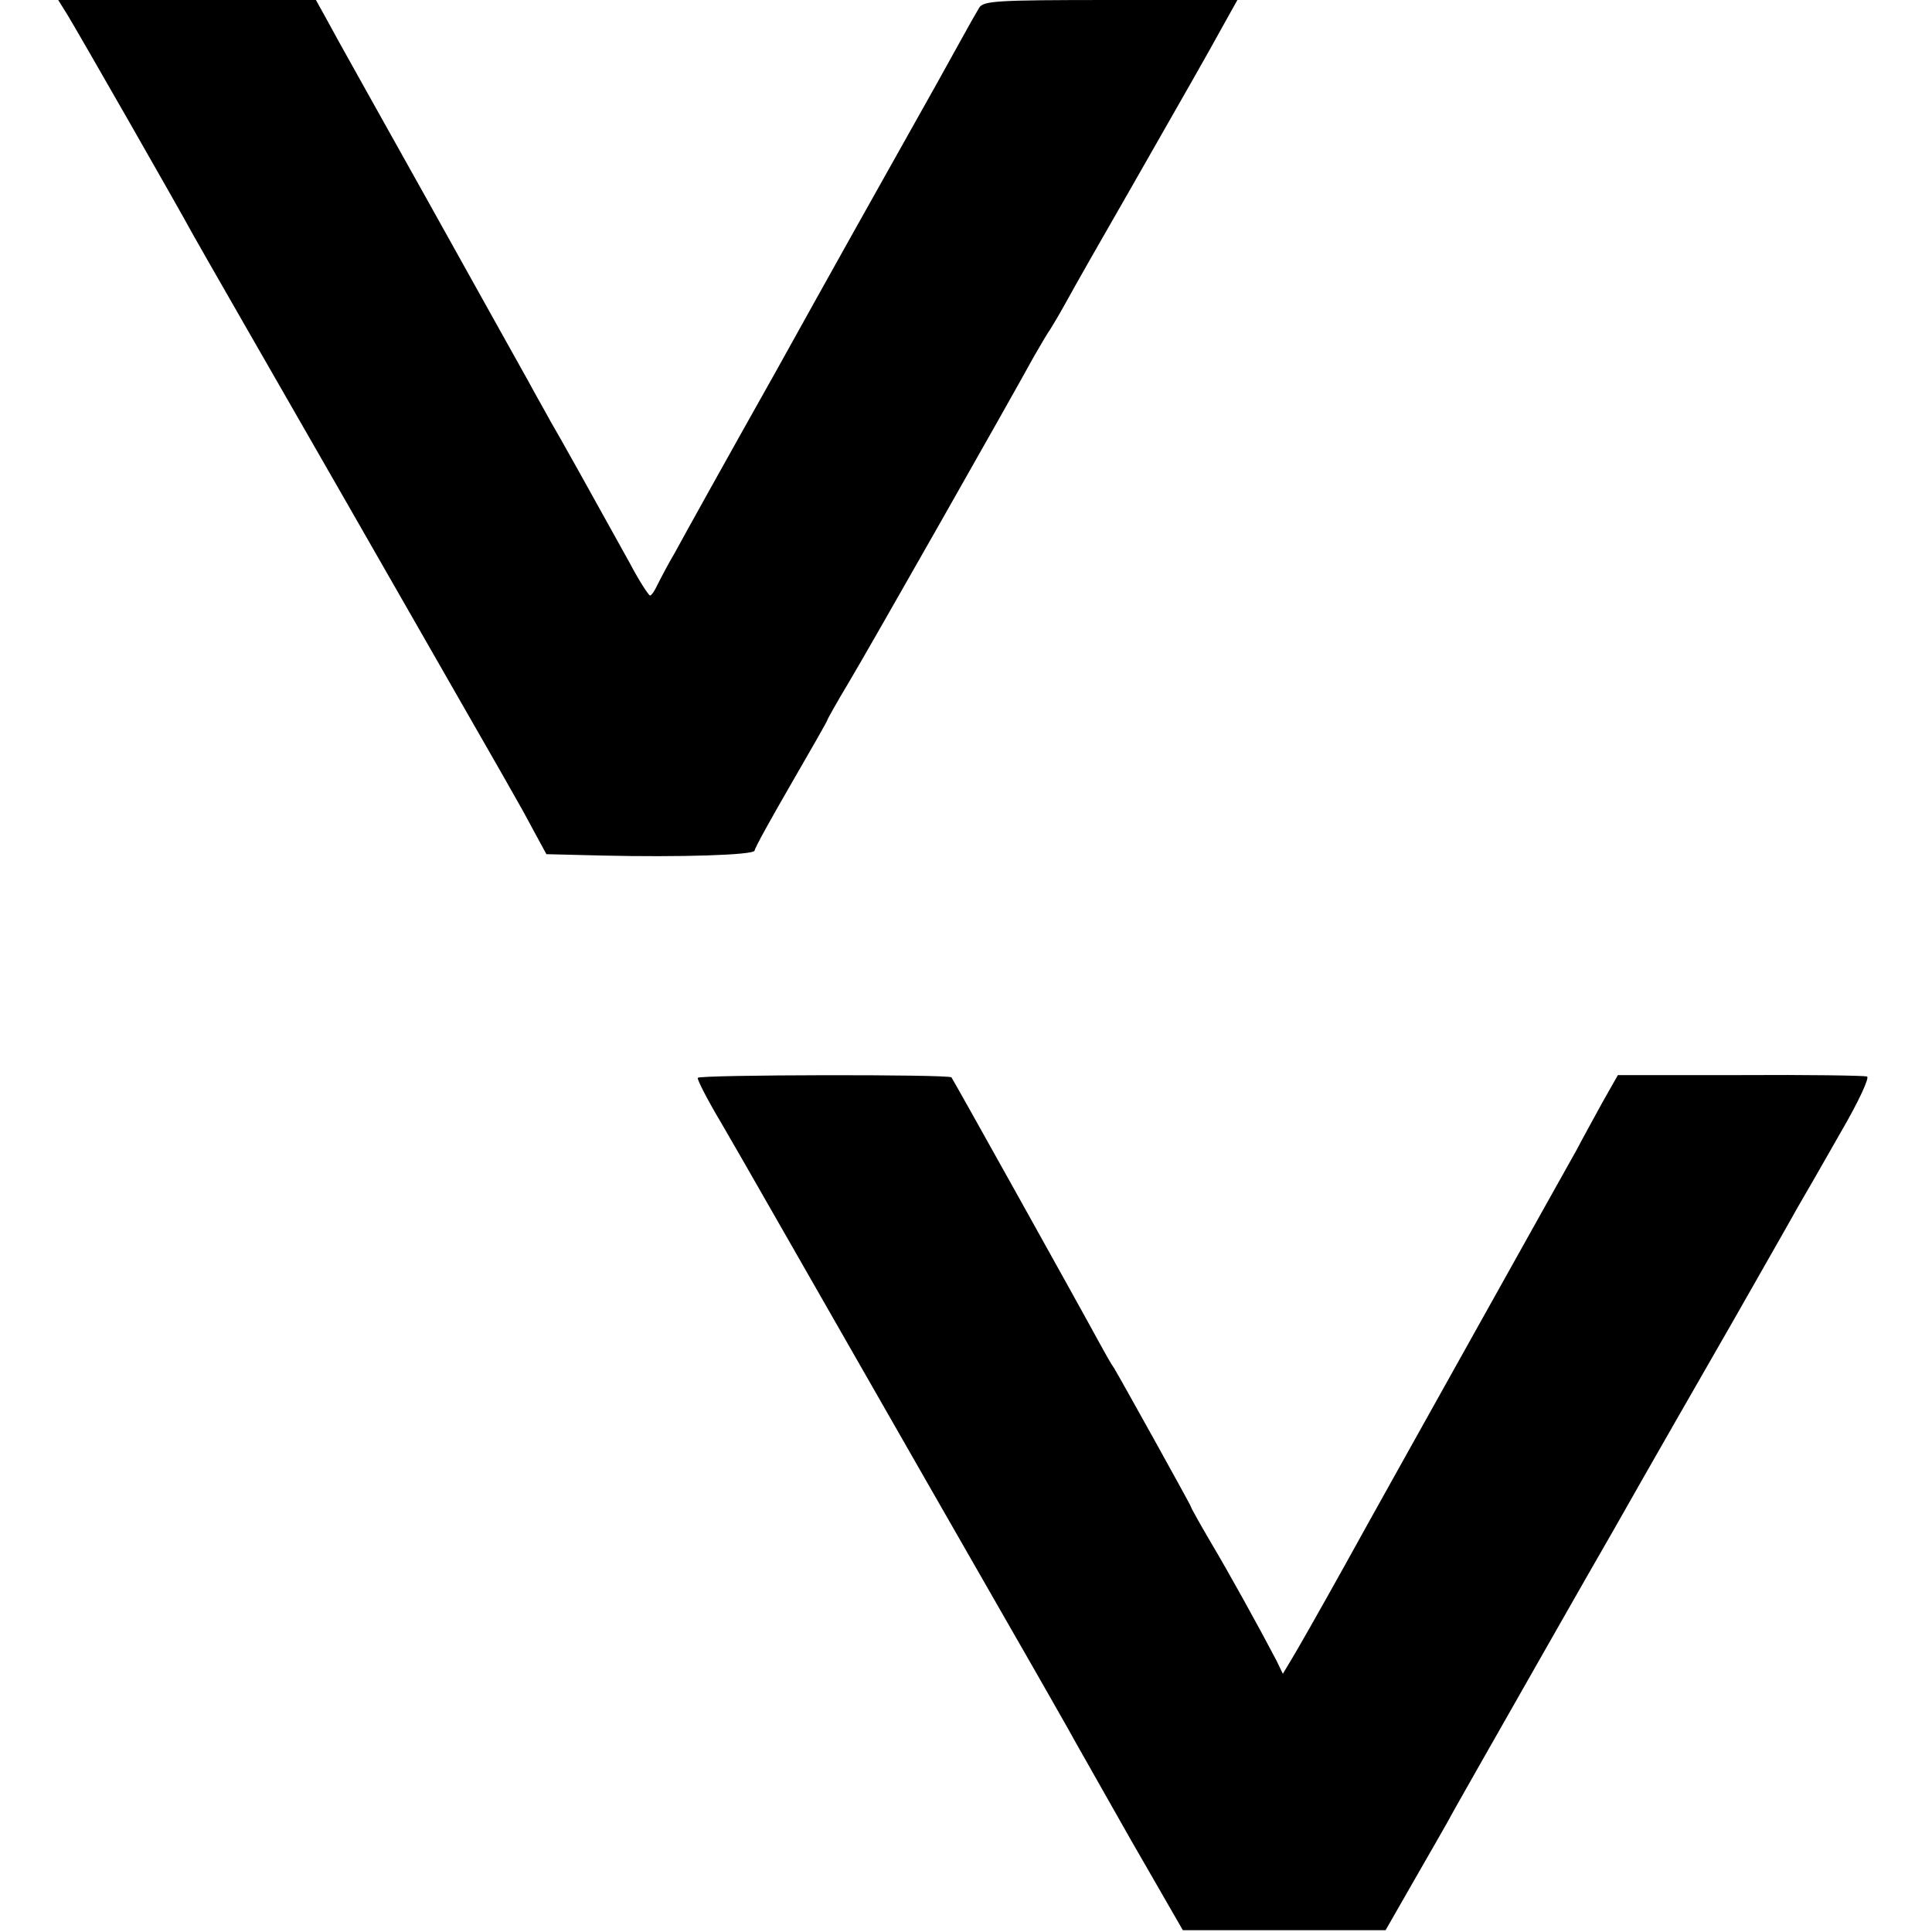 <?xml version="1.0" standalone="no"?>
<!DOCTYPE svg PUBLIC "-//W3C//DTD SVG 20010904//EN"
 "http://www.w3.org/TR/2001/REC-SVG-20010904/DTD/svg10.dtd">
<svg version="1.0" xmlns="http://www.w3.org/2000/svg"
 width="425pt" height="425pt" viewBox="0 0 425 425"
 preserveAspectRatio="xMidYMid meet">
<g transform="translate(0,425) scale(0.1,-0.1)"
fill="#000000" stroke="none">
<path d="M148 4218 c25 -41 247 -429 276 -483 12 -22 166 -290 341 -595 402
-702 370 -645 406 -712 l31 -57 122 -3 c171 -4 336 1 336 11 0 5 36 70 80 146
44 76 80 139 80 141 0 2 22 41 49 86 47 79 348 609 405 713 16 28 32 55 36 60
4 6 20 33 35 60 15 28 80 142 145 255 129 226 160 280 203 358 l29 52 -279 0
c-254 0 -279 -2 -289 -17 -6 -10 -26 -45 -44 -78 -18 -33 -72 -130 -120 -215
-48 -85 -175 -312 -282 -505 -108 -192 -208 -372 -223 -400 -16 -27 -33 -60
-39 -72 -6 -13 -13 -23 -16 -23 -3 0 -24 32 -45 72 -88 159 -151 272 -175 313
-9 17 -31 55 -47 85 -17 30 -117 210 -223 400 -106 190 -205 366 -219 393
l-26 47 -283 0 -284 0 20 -32z"/>
<path d="M1535 1879 c-2 -3 21 -48 52 -100 30 -52 66 -114 80 -139 22 -38 328
-574 581 -1015 41 -71 86 -151 101 -177 14 -26 77 -136 139 -246 l114 -198
223 0 223 0 63 110 c35 61 69 120 75 131 8 16 100 177 204 360 10 17 81 143
160 280 78 138 197 345 263 460 66 116 130 228 142 250 13 22 55 95 93 162 42
72 65 123 59 125 -7 2 -133 4 -280 3 l-268 0 -34 -60 c-18 -33 -44 -80 -57
-105 -14 -25 -112 -200 -218 -390 -106 -190 -238 -426 -292 -524 -55 -99 -108
-192 -118 -208 l-18 -30 -14 29 c-36 69 -105 194 -145 261 -24 41 -43 75 -43
77 0 3 -154 280 -169 305 -6 8 -20 33 -32 55 -45 83 -322 580 -326 585 -6 7
-554 6 -558 -1z"/>
</g>
</svg>
